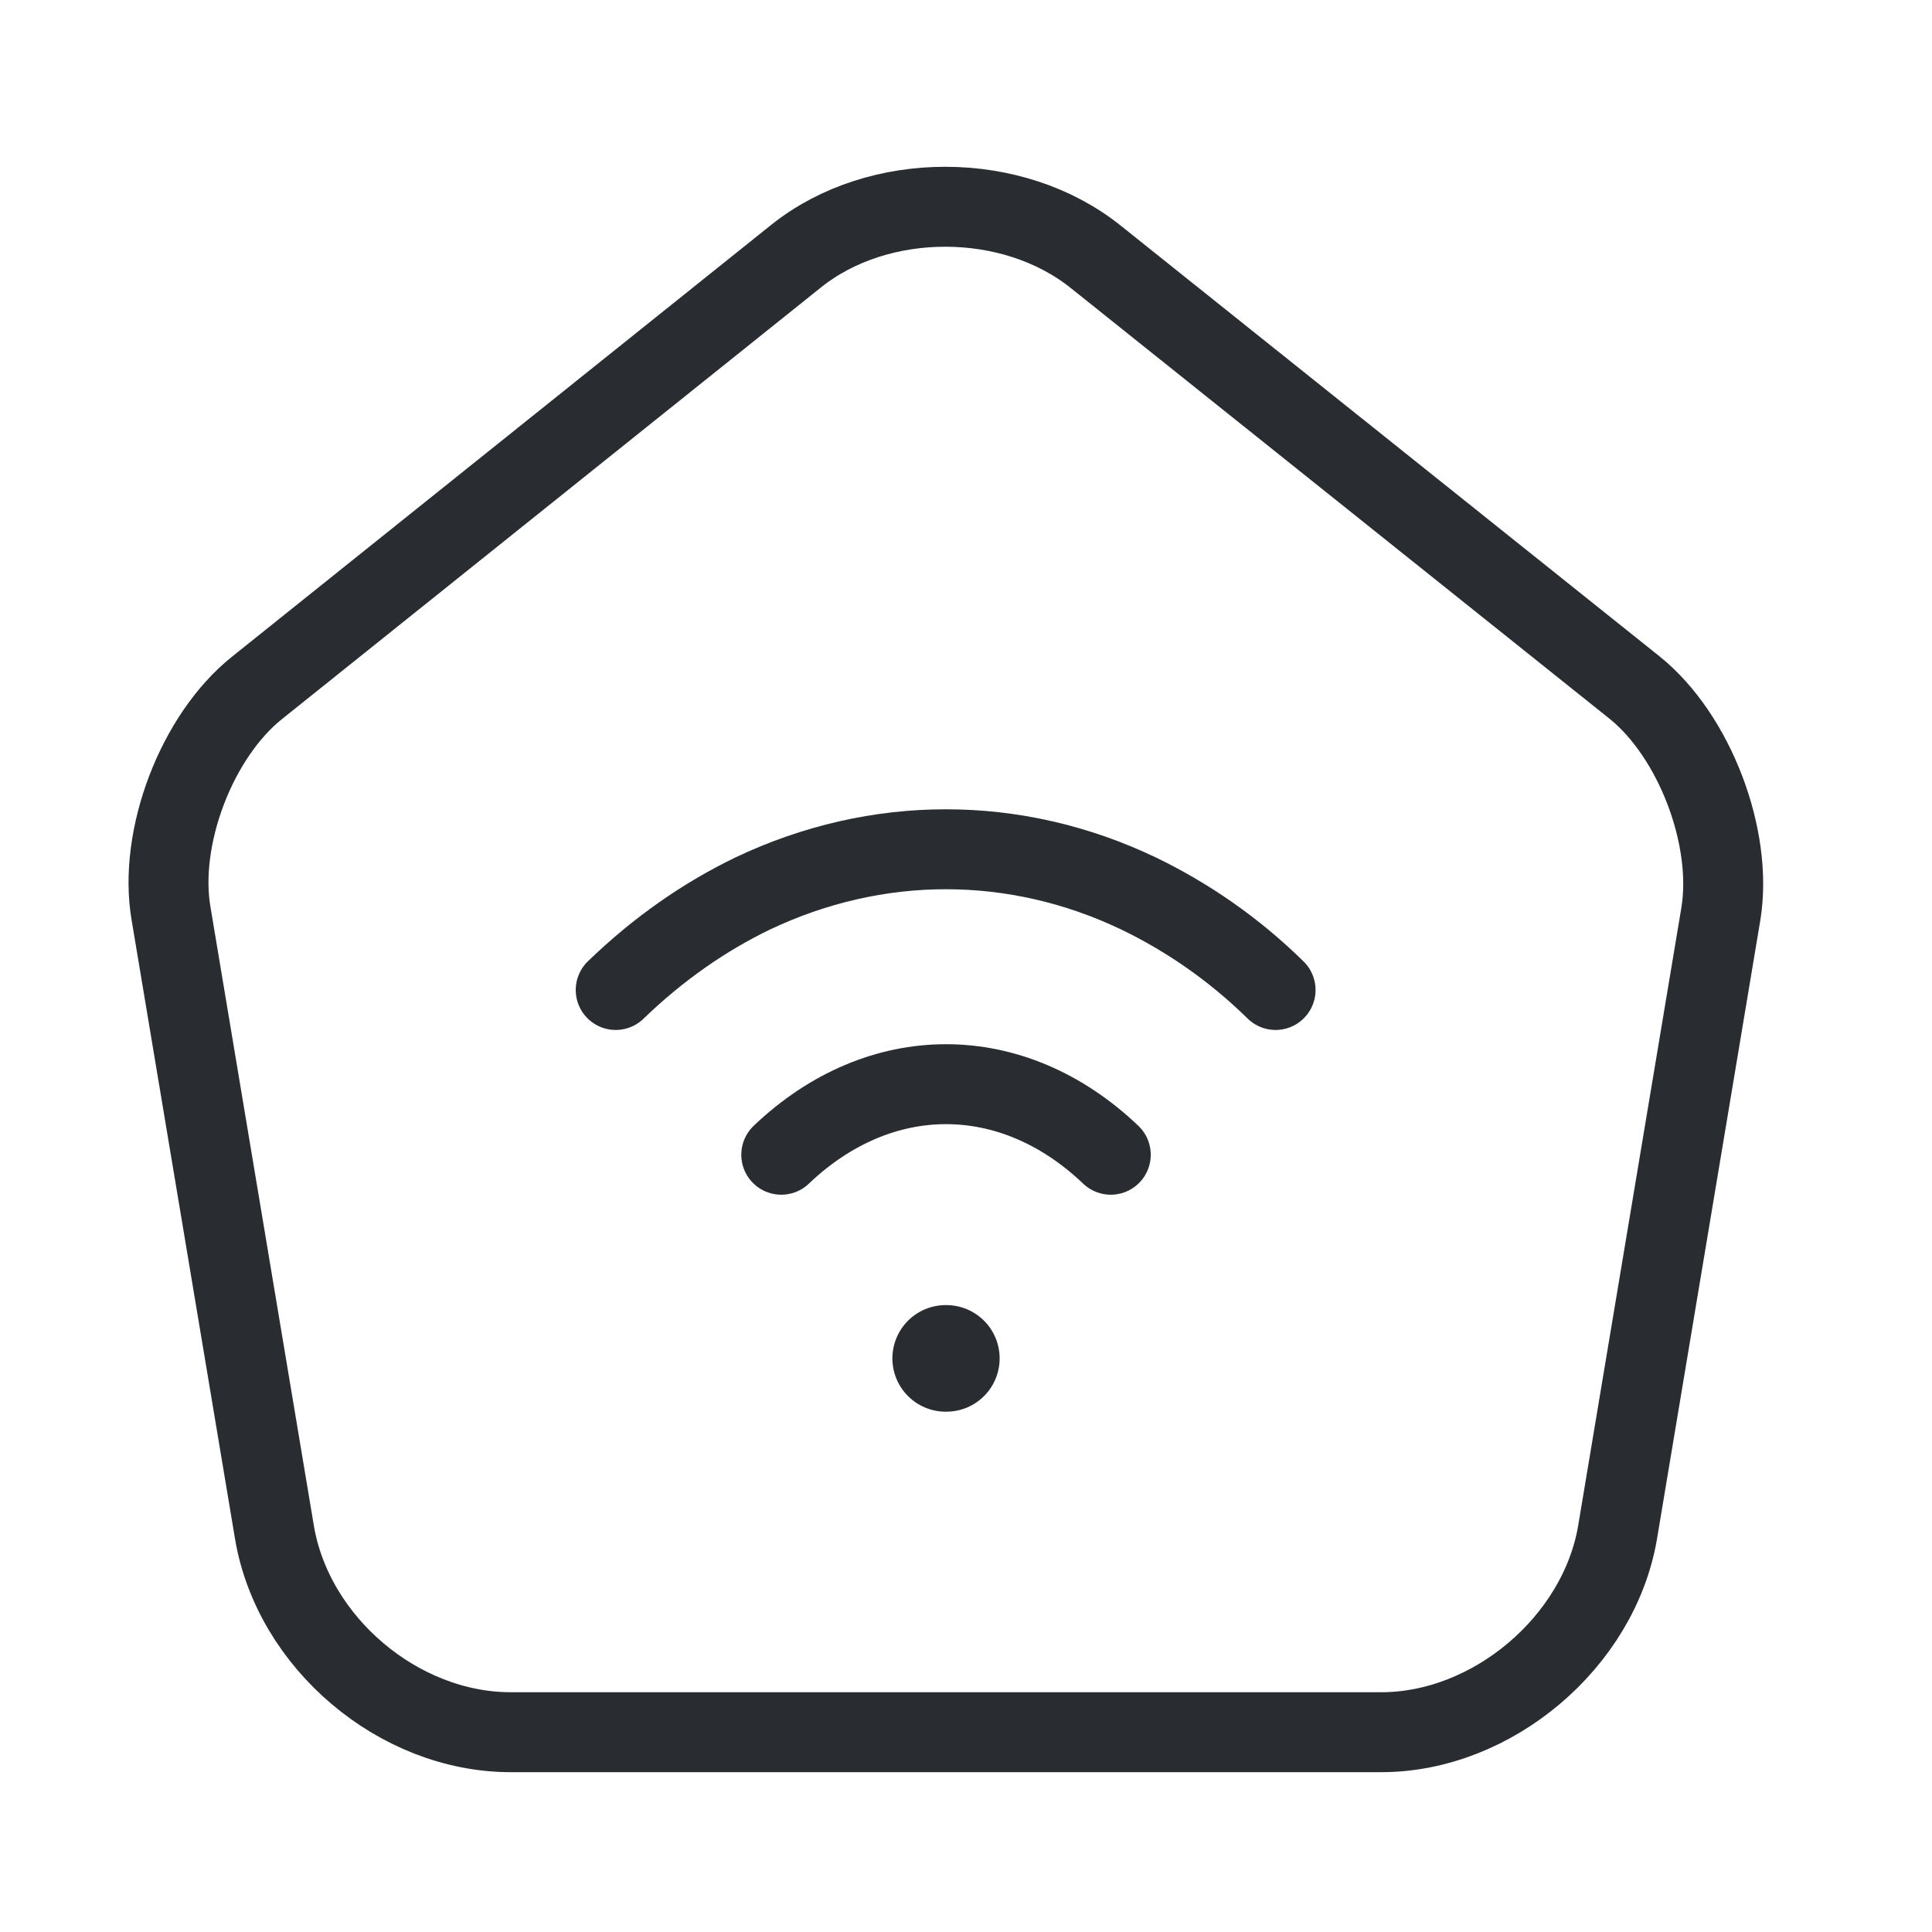 <svg width="29" height="29" viewBox="0 0 29 29" fill="none" xmlns="http://www.w3.org/2000/svg">
<path d="M11.948 3.846L3.863 10.321C2.953 11.044 2.37 12.573 2.568 13.716L4.12 23.003C4.4 24.659 5.986 26.001 7.666 26.001H20.733C22.401 26.001 24 24.648 24.28 23.003L25.831 13.716C26.018 12.573 25.435 11.044 24.536 10.321L16.451 3.858C15.203 2.854 13.185 2.854 11.948 3.846Z" stroke="#292D32" stroke-width="1.2" stroke-linecap="round" stroke-linejoin="round"/>
<path d="M11.727 17.333C13.208 15.921 15.192 15.921 16.673 17.333" stroke="#292D32" stroke-width="1.2" stroke-linecap="round" stroke-linejoin="round"/>
<path d="M19.147 14.86C18.517 14.241 17.817 13.763 17.093 13.413C15.238 12.526 13.162 12.526 11.295 13.413C10.572 13.763 9.883 14.241 9.242 14.86" stroke="#292D32" stroke-width="1.2" stroke-linecap="round" stroke-linejoin="round"/>
<path d="M14.195 20.39H14.205" stroke="#292D32" stroke-width="1.6" stroke-linecap="round" stroke-linejoin="round"/>
</svg>
